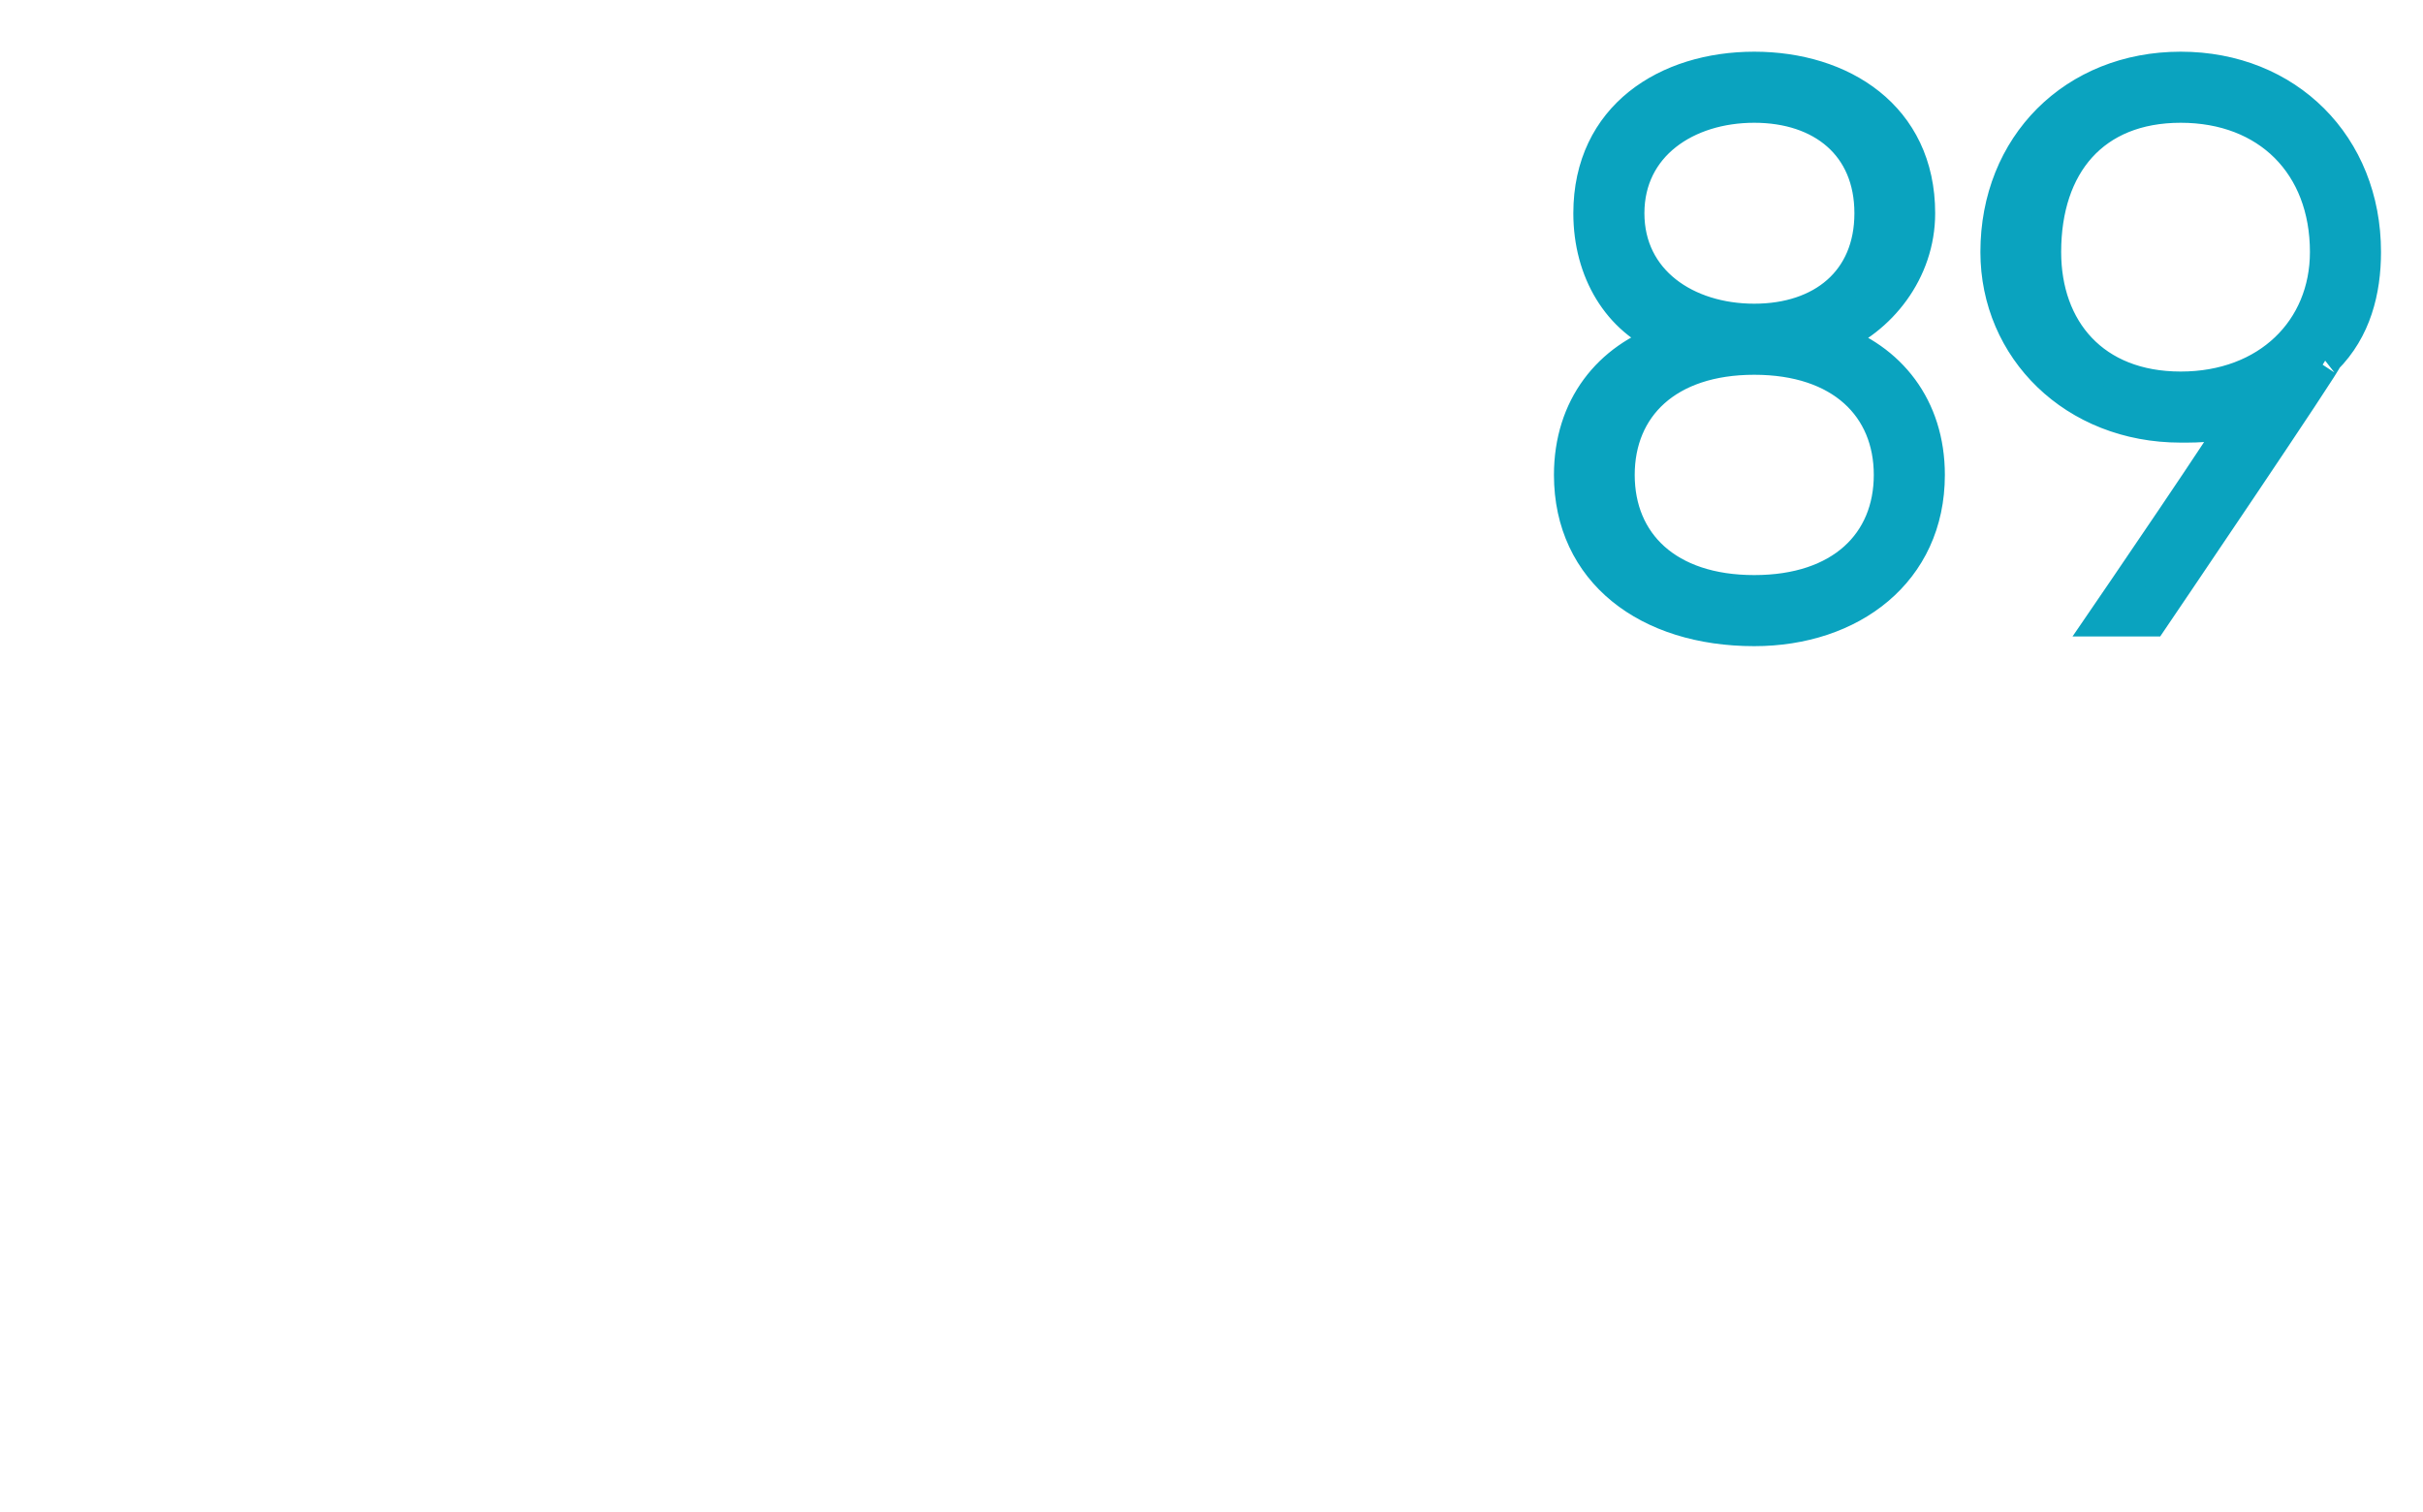 <?xml version="1.0" standalone="no"?><!DOCTYPE svg PUBLIC "-//W3C//DTD SVG 1.1//EN" "http://www.w3.org/Graphics/SVG/1.1/DTD/svg11.dtd"><svg xmlns="http://www.w3.org/2000/svg" version="1.1" width="25px" height="15.6px" viewBox="0 0 25 15.6">  <desc>89</desc>  <defs/>  <g id="Polygon81182">    <path d="M 19.9 4.9 C 19.9 5.9 19.1 6.5 18.1 6.5 C 17 6.5 16.2 5.9 16.2 4.9 C 16.2 4.2 16.6 3.7 17.2 3.5 C 16.7 3.3 16.4 2.8 16.4 2.2 C 16.4 1.2 17.2 0.7 18.1 0.7 C 19 0.7 19.8 1.2 19.8 2.2 C 19.8 2.8 19.4 3.3 18.9 3.5 C 19.5 3.7 19.9 4.2 19.9 4.9 Z M 18.1 3.3 C 18.8 3.3 19.3 2.9 19.3 2.2 C 19.3 1.5 18.8 1.1 18.1 1.1 C 17.4 1.1 16.8 1.5 16.8 2.2 C 16.8 2.9 17.4 3.3 18.1 3.3 Z M 19.5 4.9 C 19.5 4.2 19 3.7 18.1 3.7 C 17.2 3.7 16.7 4.2 16.7 4.9 C 16.7 5.6 17.2 6.1 18.1 6.1 C 19 6.1 19.5 5.6 19.5 4.9 Z M 24 3.7 C 24.05 3.67 22.2 6.4 22.2 6.4 L 21.7 6.4 C 21.7 6.4 23.13 4.31 23.1 4.3 C 22.9 4.4 22.7 4.4 22.5 4.4 C 21.4 4.4 20.6 3.6 20.6 2.6 C 20.6 1.5 21.4 0.7 22.5 0.7 C 23.6 0.7 24.4 1.5 24.4 2.6 C 24.4 3 24.3 3.4 24 3.7 Z M 22.5 4 C 23.4 4 24 3.4 24 2.6 C 24 1.7 23.4 1.1 22.5 1.1 C 21.6 1.1 21.1 1.7 21.1 2.6 C 21.1 3.4 21.6 4 22.5 4 Z " style="stroke-width:0.25pt; stroke:#0aa3bf;" fill="#0aa3bf"/>  </g></svg>